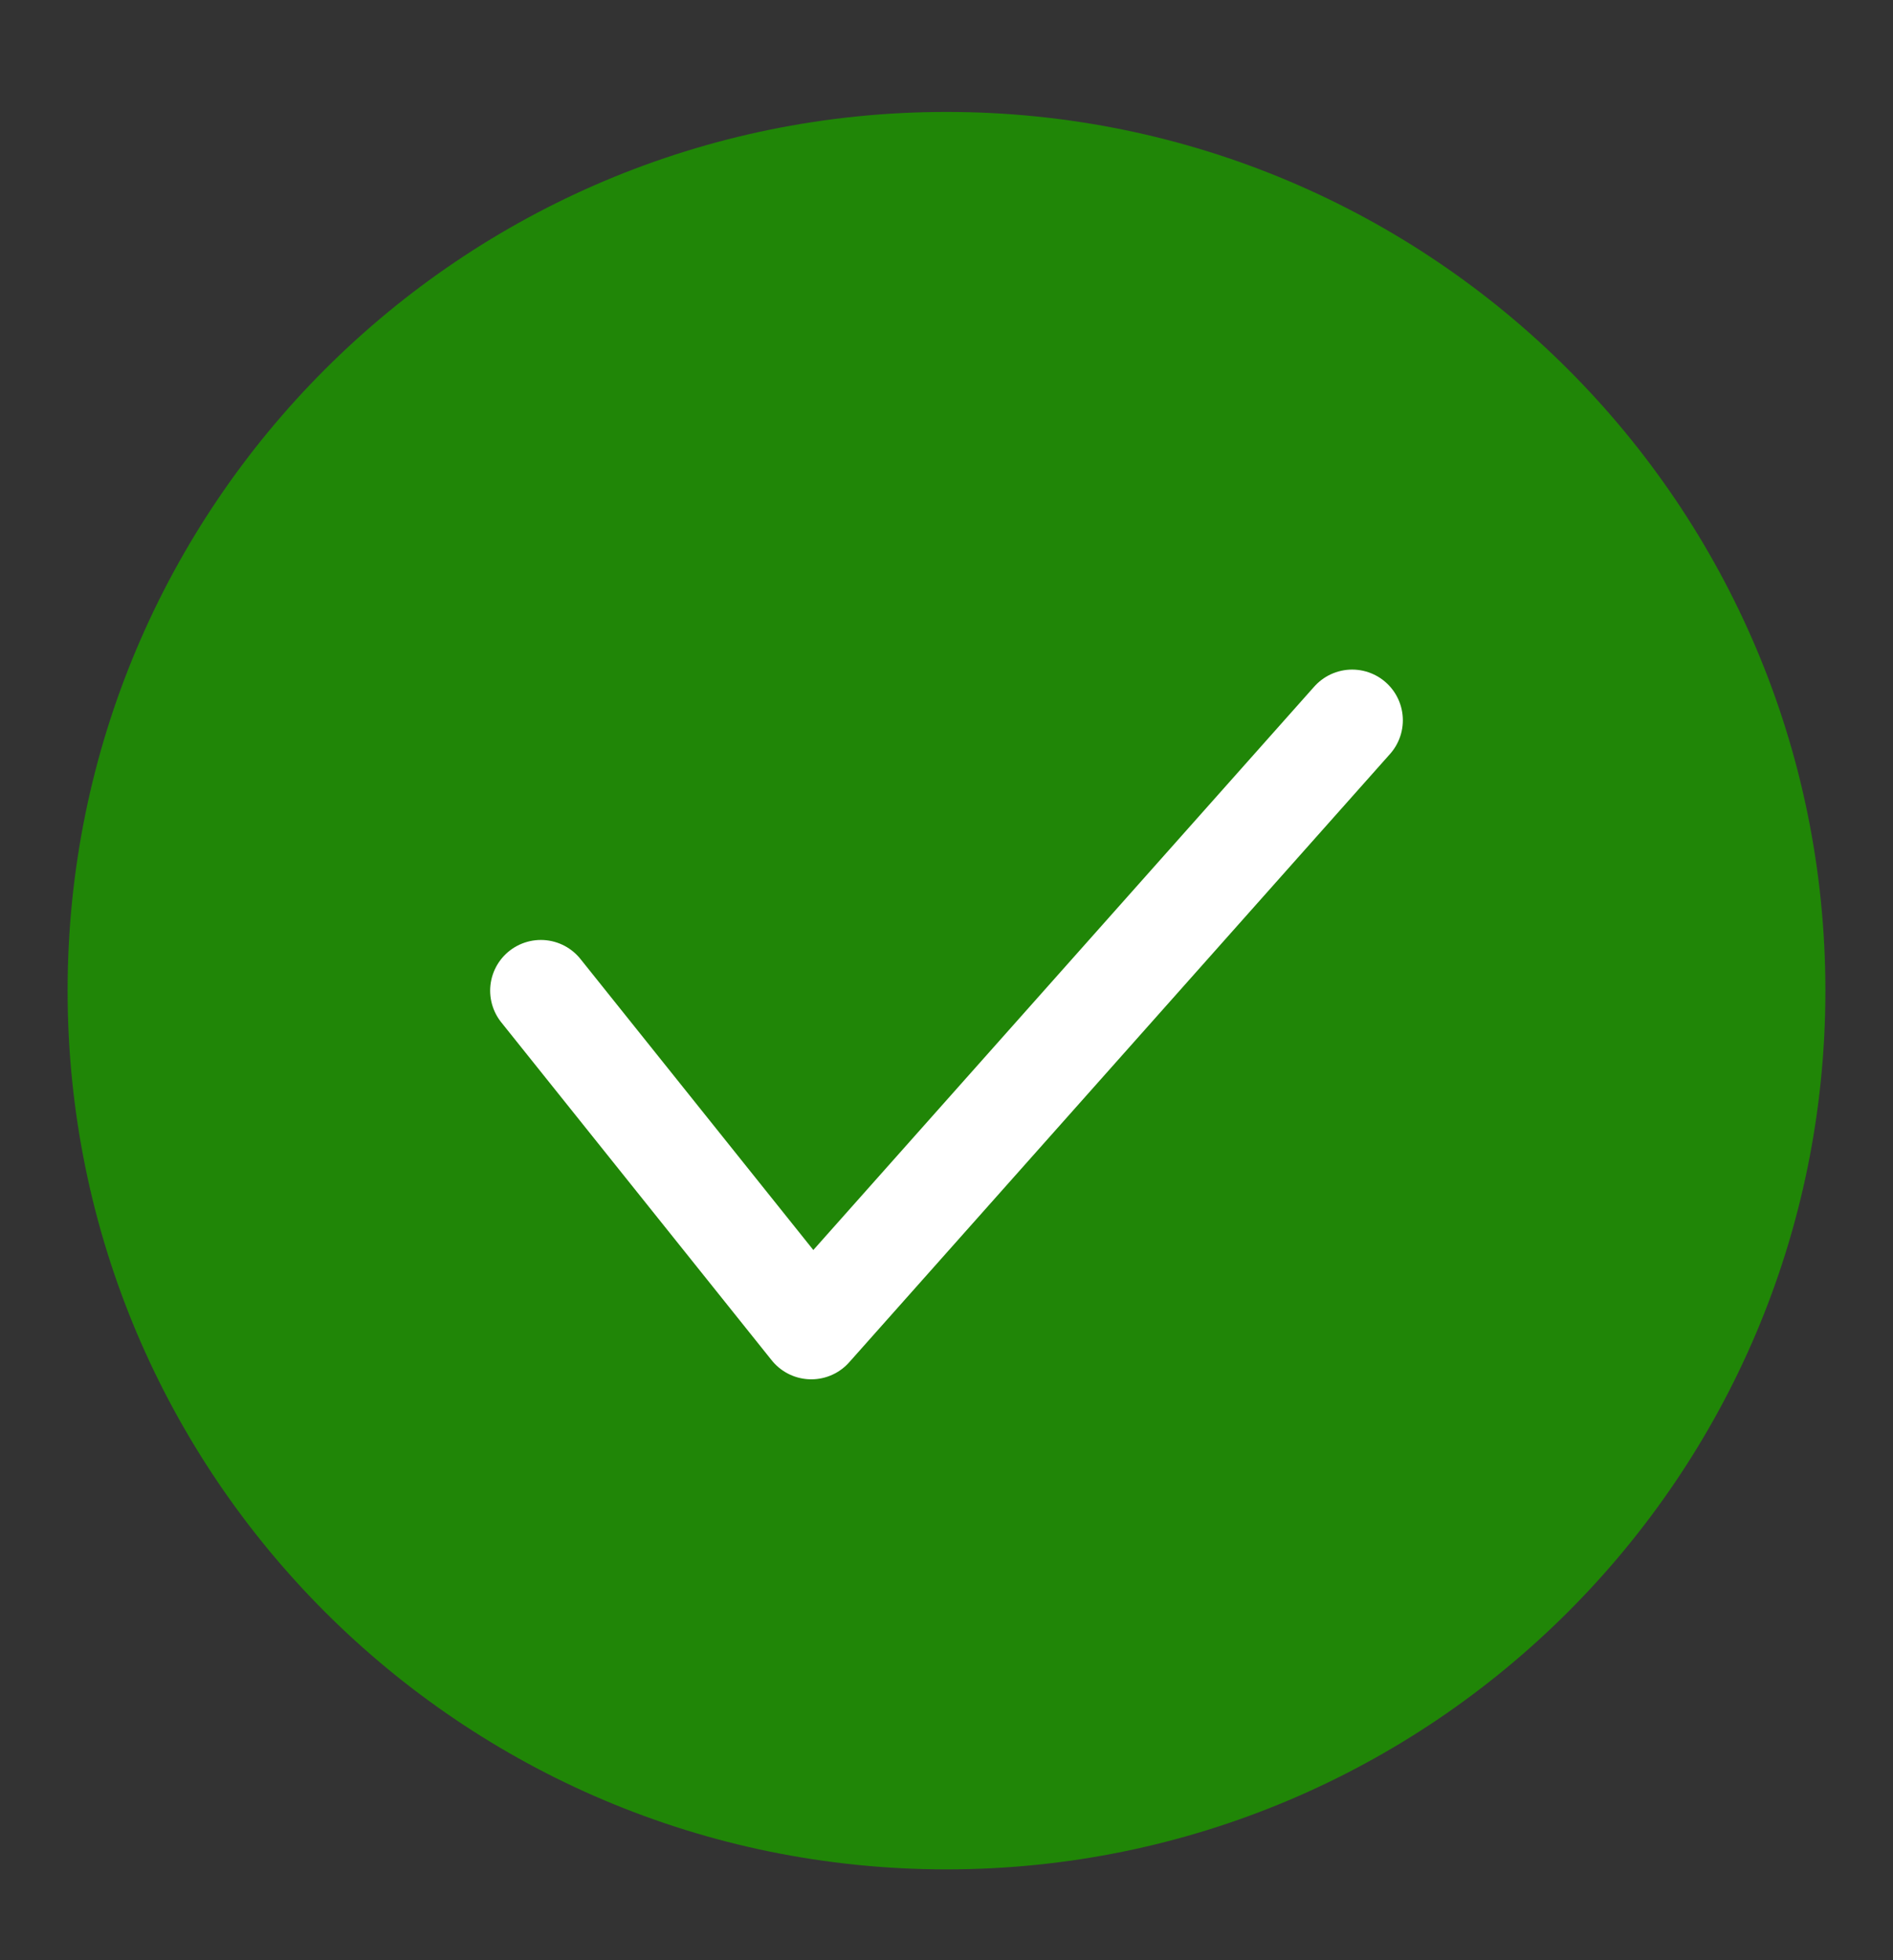 <svg width="28" height="29" viewBox="0 0 28 29" fill="none" xmlns="http://www.w3.org/2000/svg">
<rect x="0" y="0" width="28" height="29" fill="#333333" stroke="none"/>
<path d="M27 14.656C27 21.835 21.18 27.656 14 27.656C6.82 27.656 1 21.835 1 14.656C1 7.476 6.82 1.656 14 1.656C21.18 1.656 27 7.476 27 14.656Z" fill="#208607"/>
<path d="M8 14.656L12 19.656L20 10.656" stroke="white" stroke-width="1.5" stroke-linecap="round" stroke-linejoin="round"/>
</svg>
